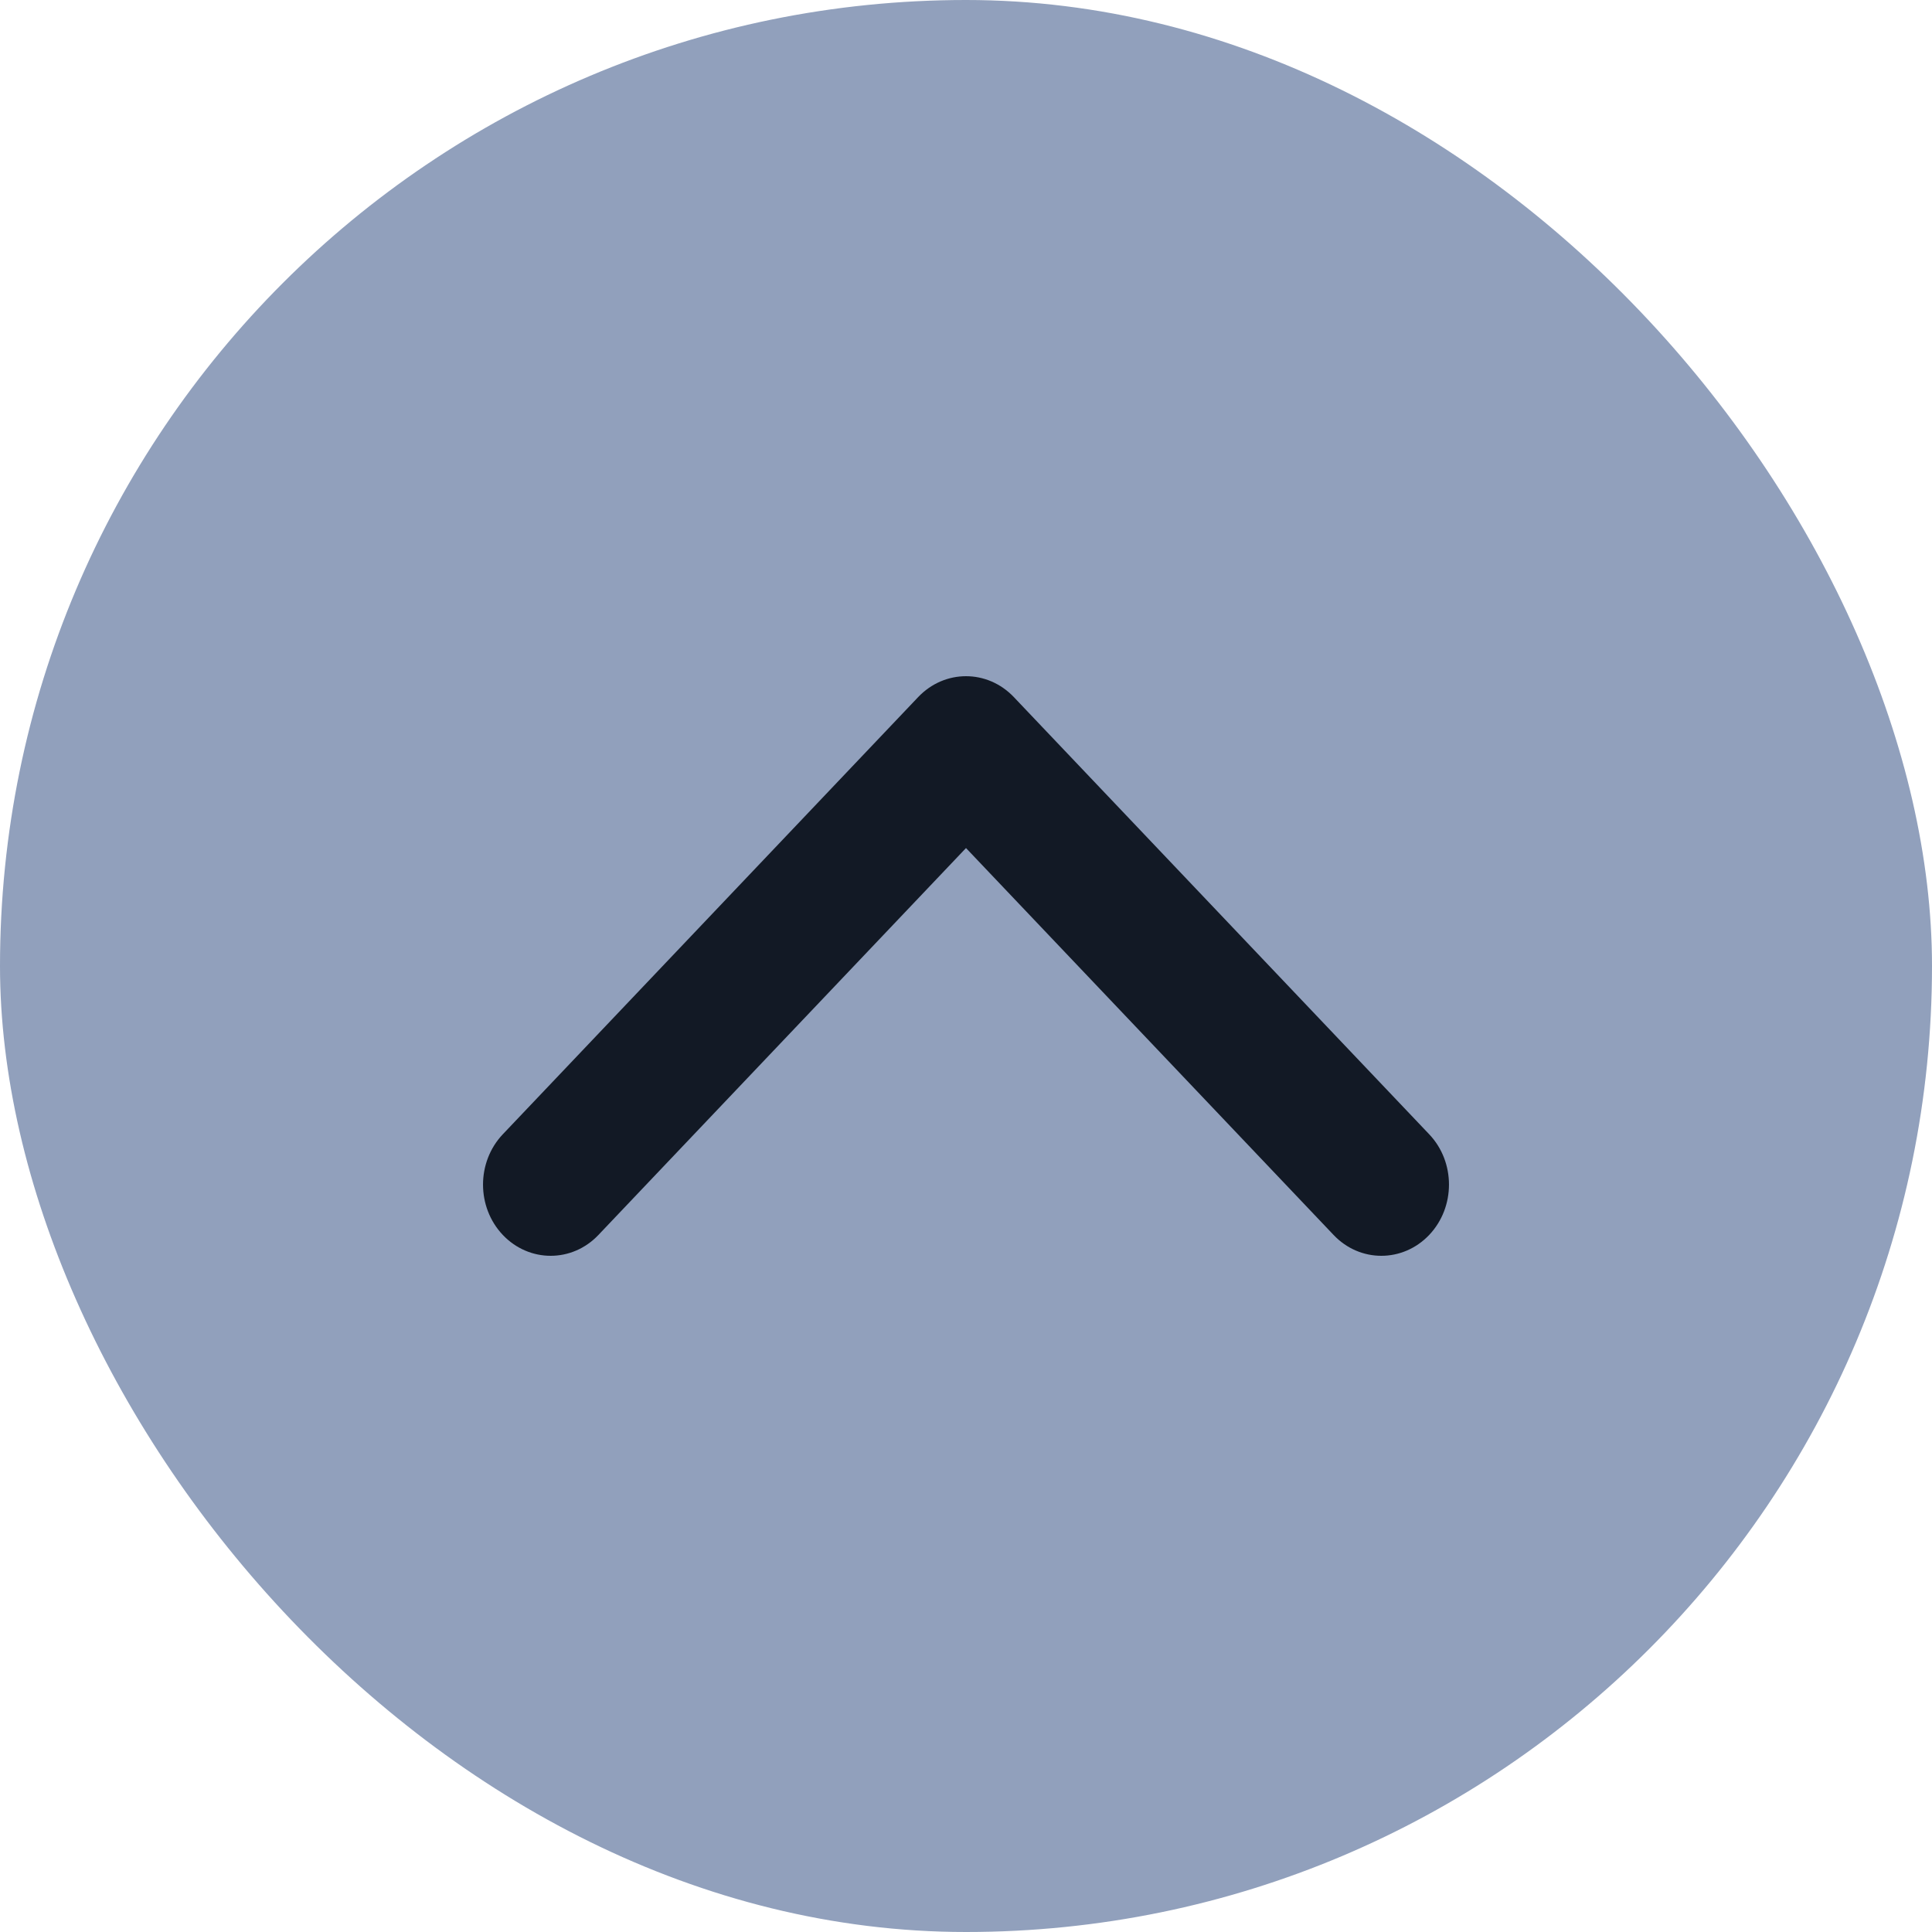 <svg width="20" height="20" viewBox="0 0 20 20" fill="none" xmlns="http://www.w3.org/2000/svg">
<rect width="20" height="20" rx="10" fill="#91A0BC"/>
<path d="M10 7C9.821 7 9.642 7.072 9.505 7.216L5.205 11.742C4.932 12.03 4.932 12.496 5.205 12.784C5.479 13.072 5.922 13.072 6.195 12.784L10 8.779L13.805 12.784C14.078 13.072 14.521 13.072 14.795 12.784C15.068 12.496 15.068 12.029 14.795 11.742L10.495 7.216C10.358 7.072 10.179 7 10 7Z" fill="#121925"/>
</svg>
